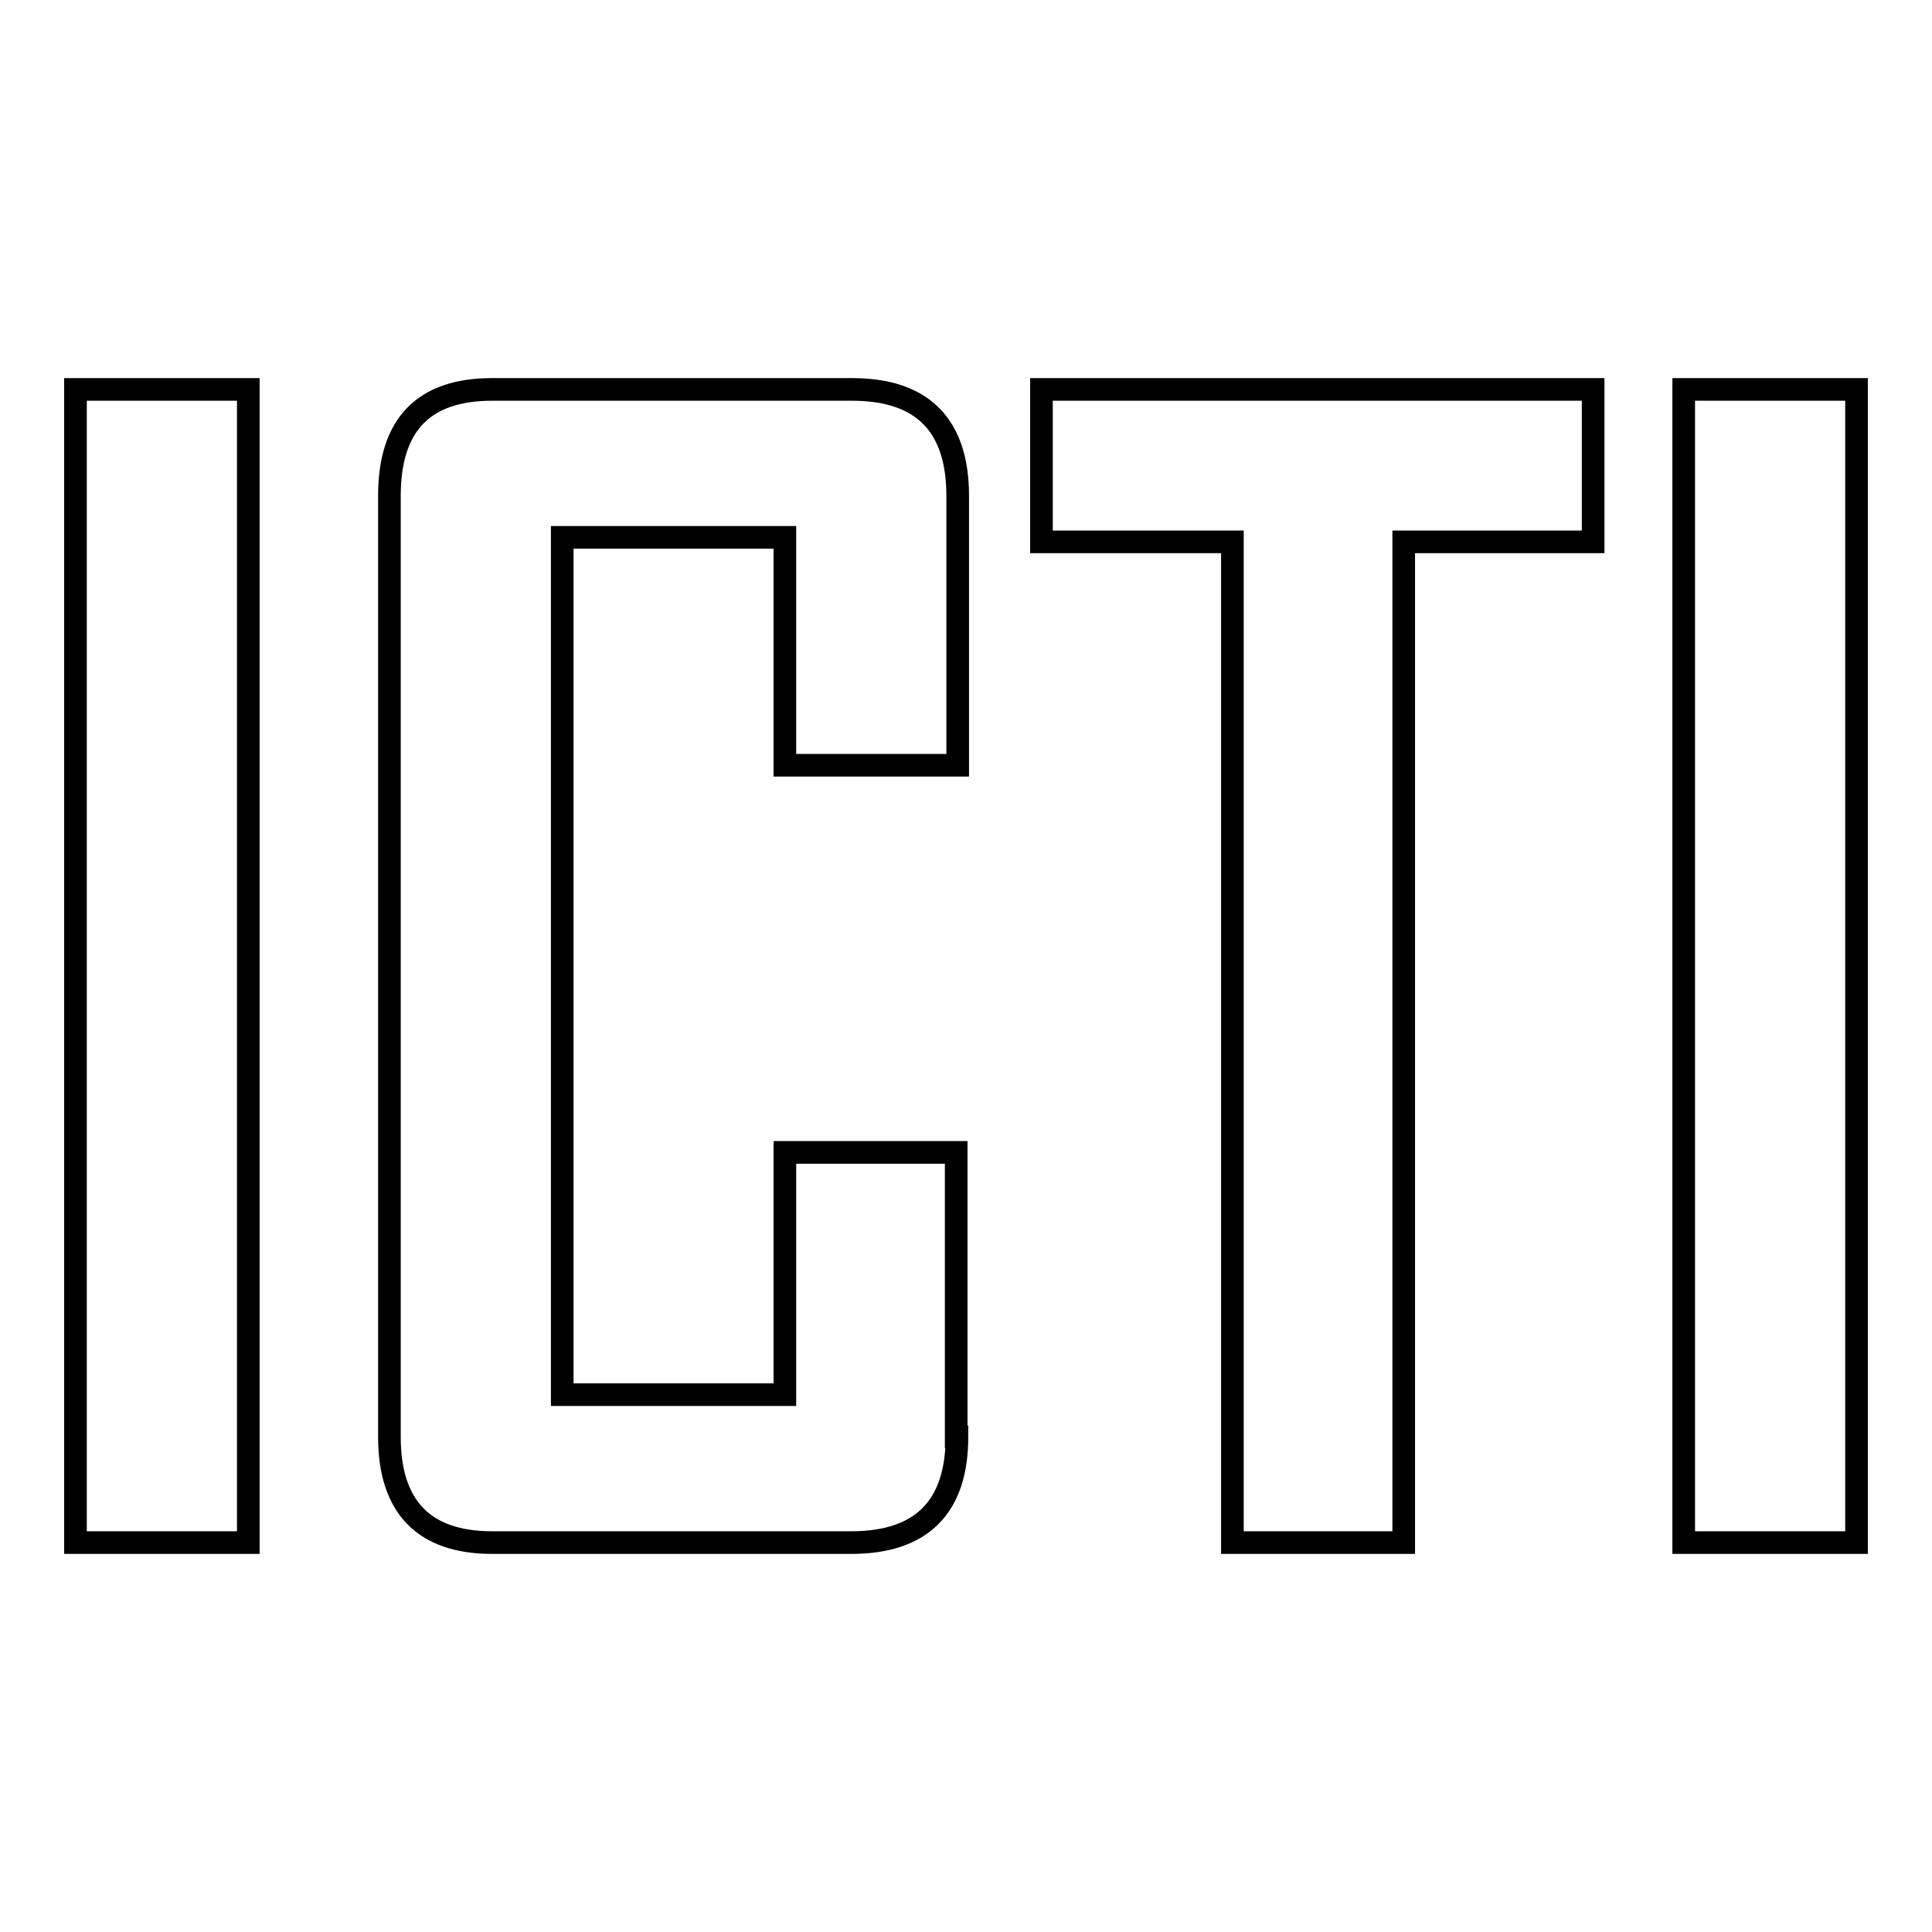<?xml version="1.0" encoding="utf-8"?>
<!-- Svg Vector Icons : http://www.onlinewebfonts.com/icon -->
<!DOCTYPE svg PUBLIC "-//W3C//DTD SVG 1.1//EN" "http://www.w3.org/Graphics/SVG/1.1/DTD/svg11.dtd">
<svg version="1.1" xmlns="http://www.w3.org/2000/svg" xmlns:xlink="http://www.w3.org/1999/xlink" x="0px" y="0px" viewBox="0 0 256 256" enable-background="new 0 0 256 256" xml:space="preserve">
<g> <path stroke-width="3" fill-opacity="0" stroke="#000000"  d="M32.9,204.4H10V51.6h22.9V204.4z M126.8,190.4c0,9.3-4.7,14-14,14H65.2c-9,0-13.6-4.7-13.6-14V65.7 c0-9.4,4.5-14.1,13.6-14.1h47.7c9.3,0,14,4.7,14,14.1v35.7H104V71.2H74.5v113.6H104v-32.1h22.7V190.4z M211.1,71.8H186v132.6h-22.7 V71.8H138V51.6h73.1V71.8z M246,204.4h-22.9V51.6H246V204.4z"/></g>
</svg>